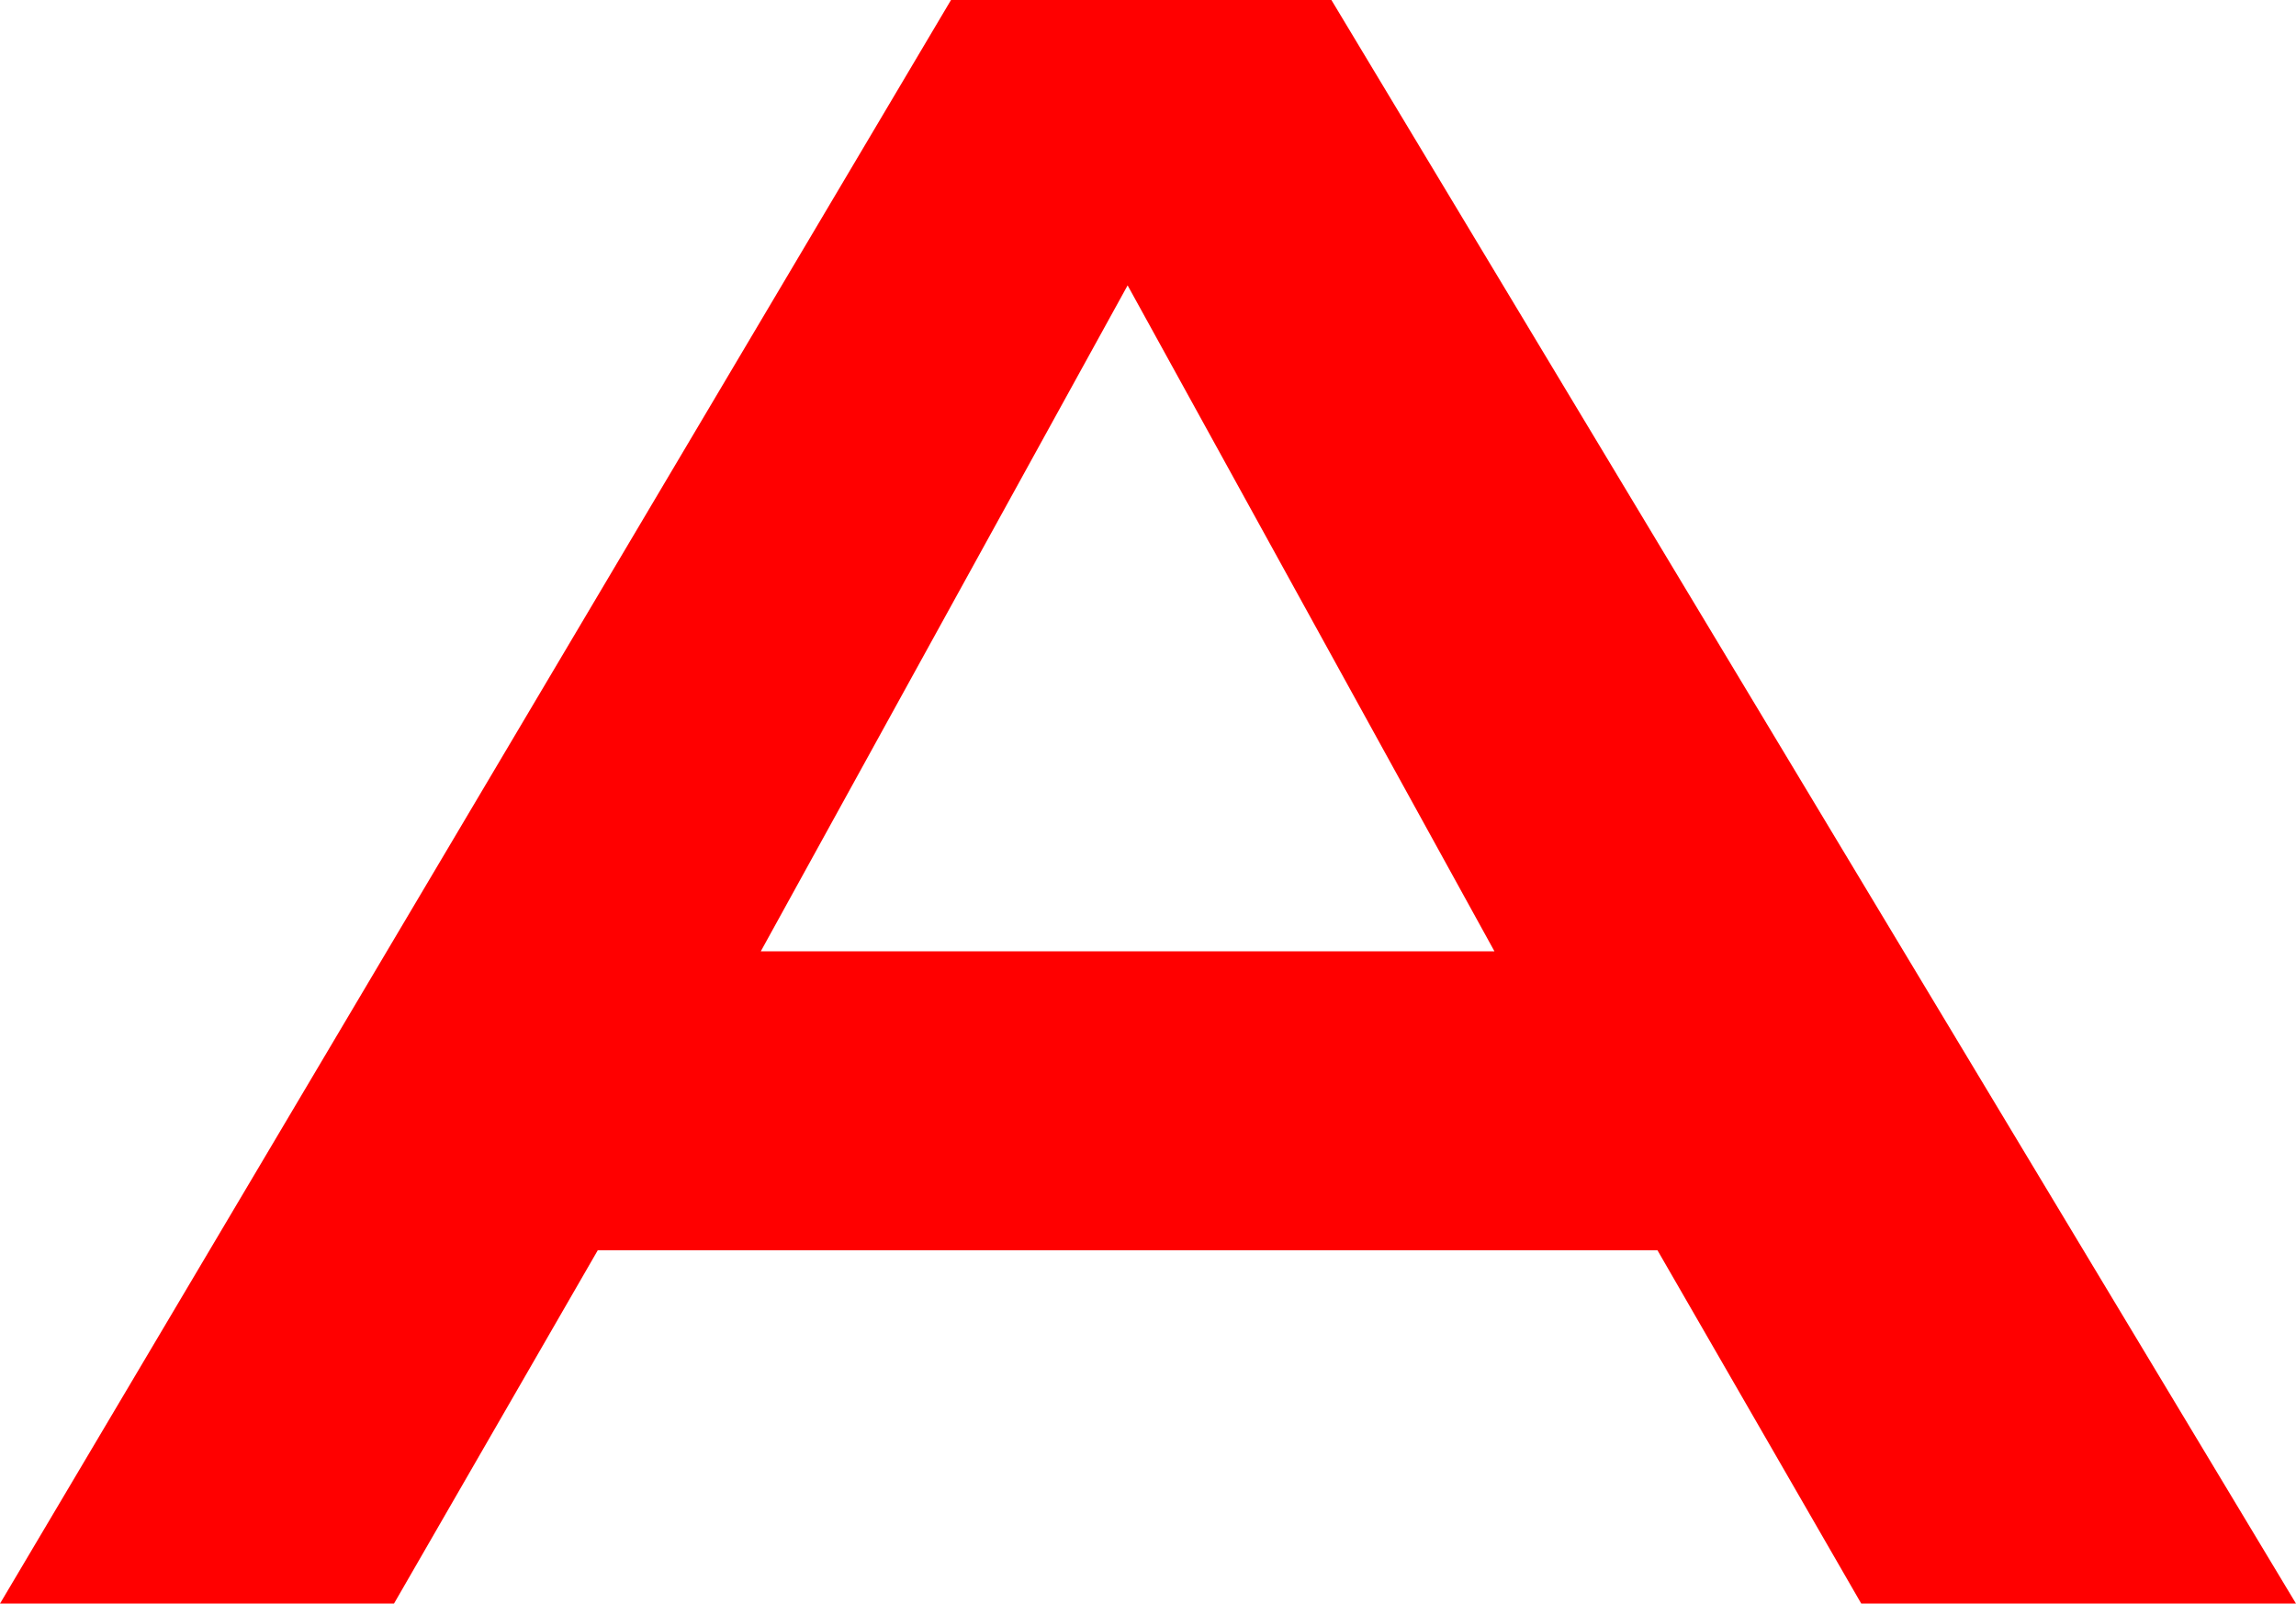 <?xml version="1.0" encoding="UTF-8" standalone="no"?>
<svg xmlns:xlink="http://www.w3.org/1999/xlink" height="5.9px" width="8.45px" xmlns="http://www.w3.org/2000/svg">
  <g transform="matrix(1.0, 0.0, 0.0, 1.0, 4.2, 2.95)">
    <path d="M-4.2 2.95 L-0.7 -2.95 0.7 -2.95 4.25 2.95 2.65 2.95 1.9 1.65 -2.0 1.65 -2.75 2.95 -4.2 2.95 M-1.4 0.55 L1.3 0.55 -0.05 -1.9 -1.4 0.55" fill="#ff0000" fill-rule="evenodd" stroke="none"/>
  </g>
</svg>
